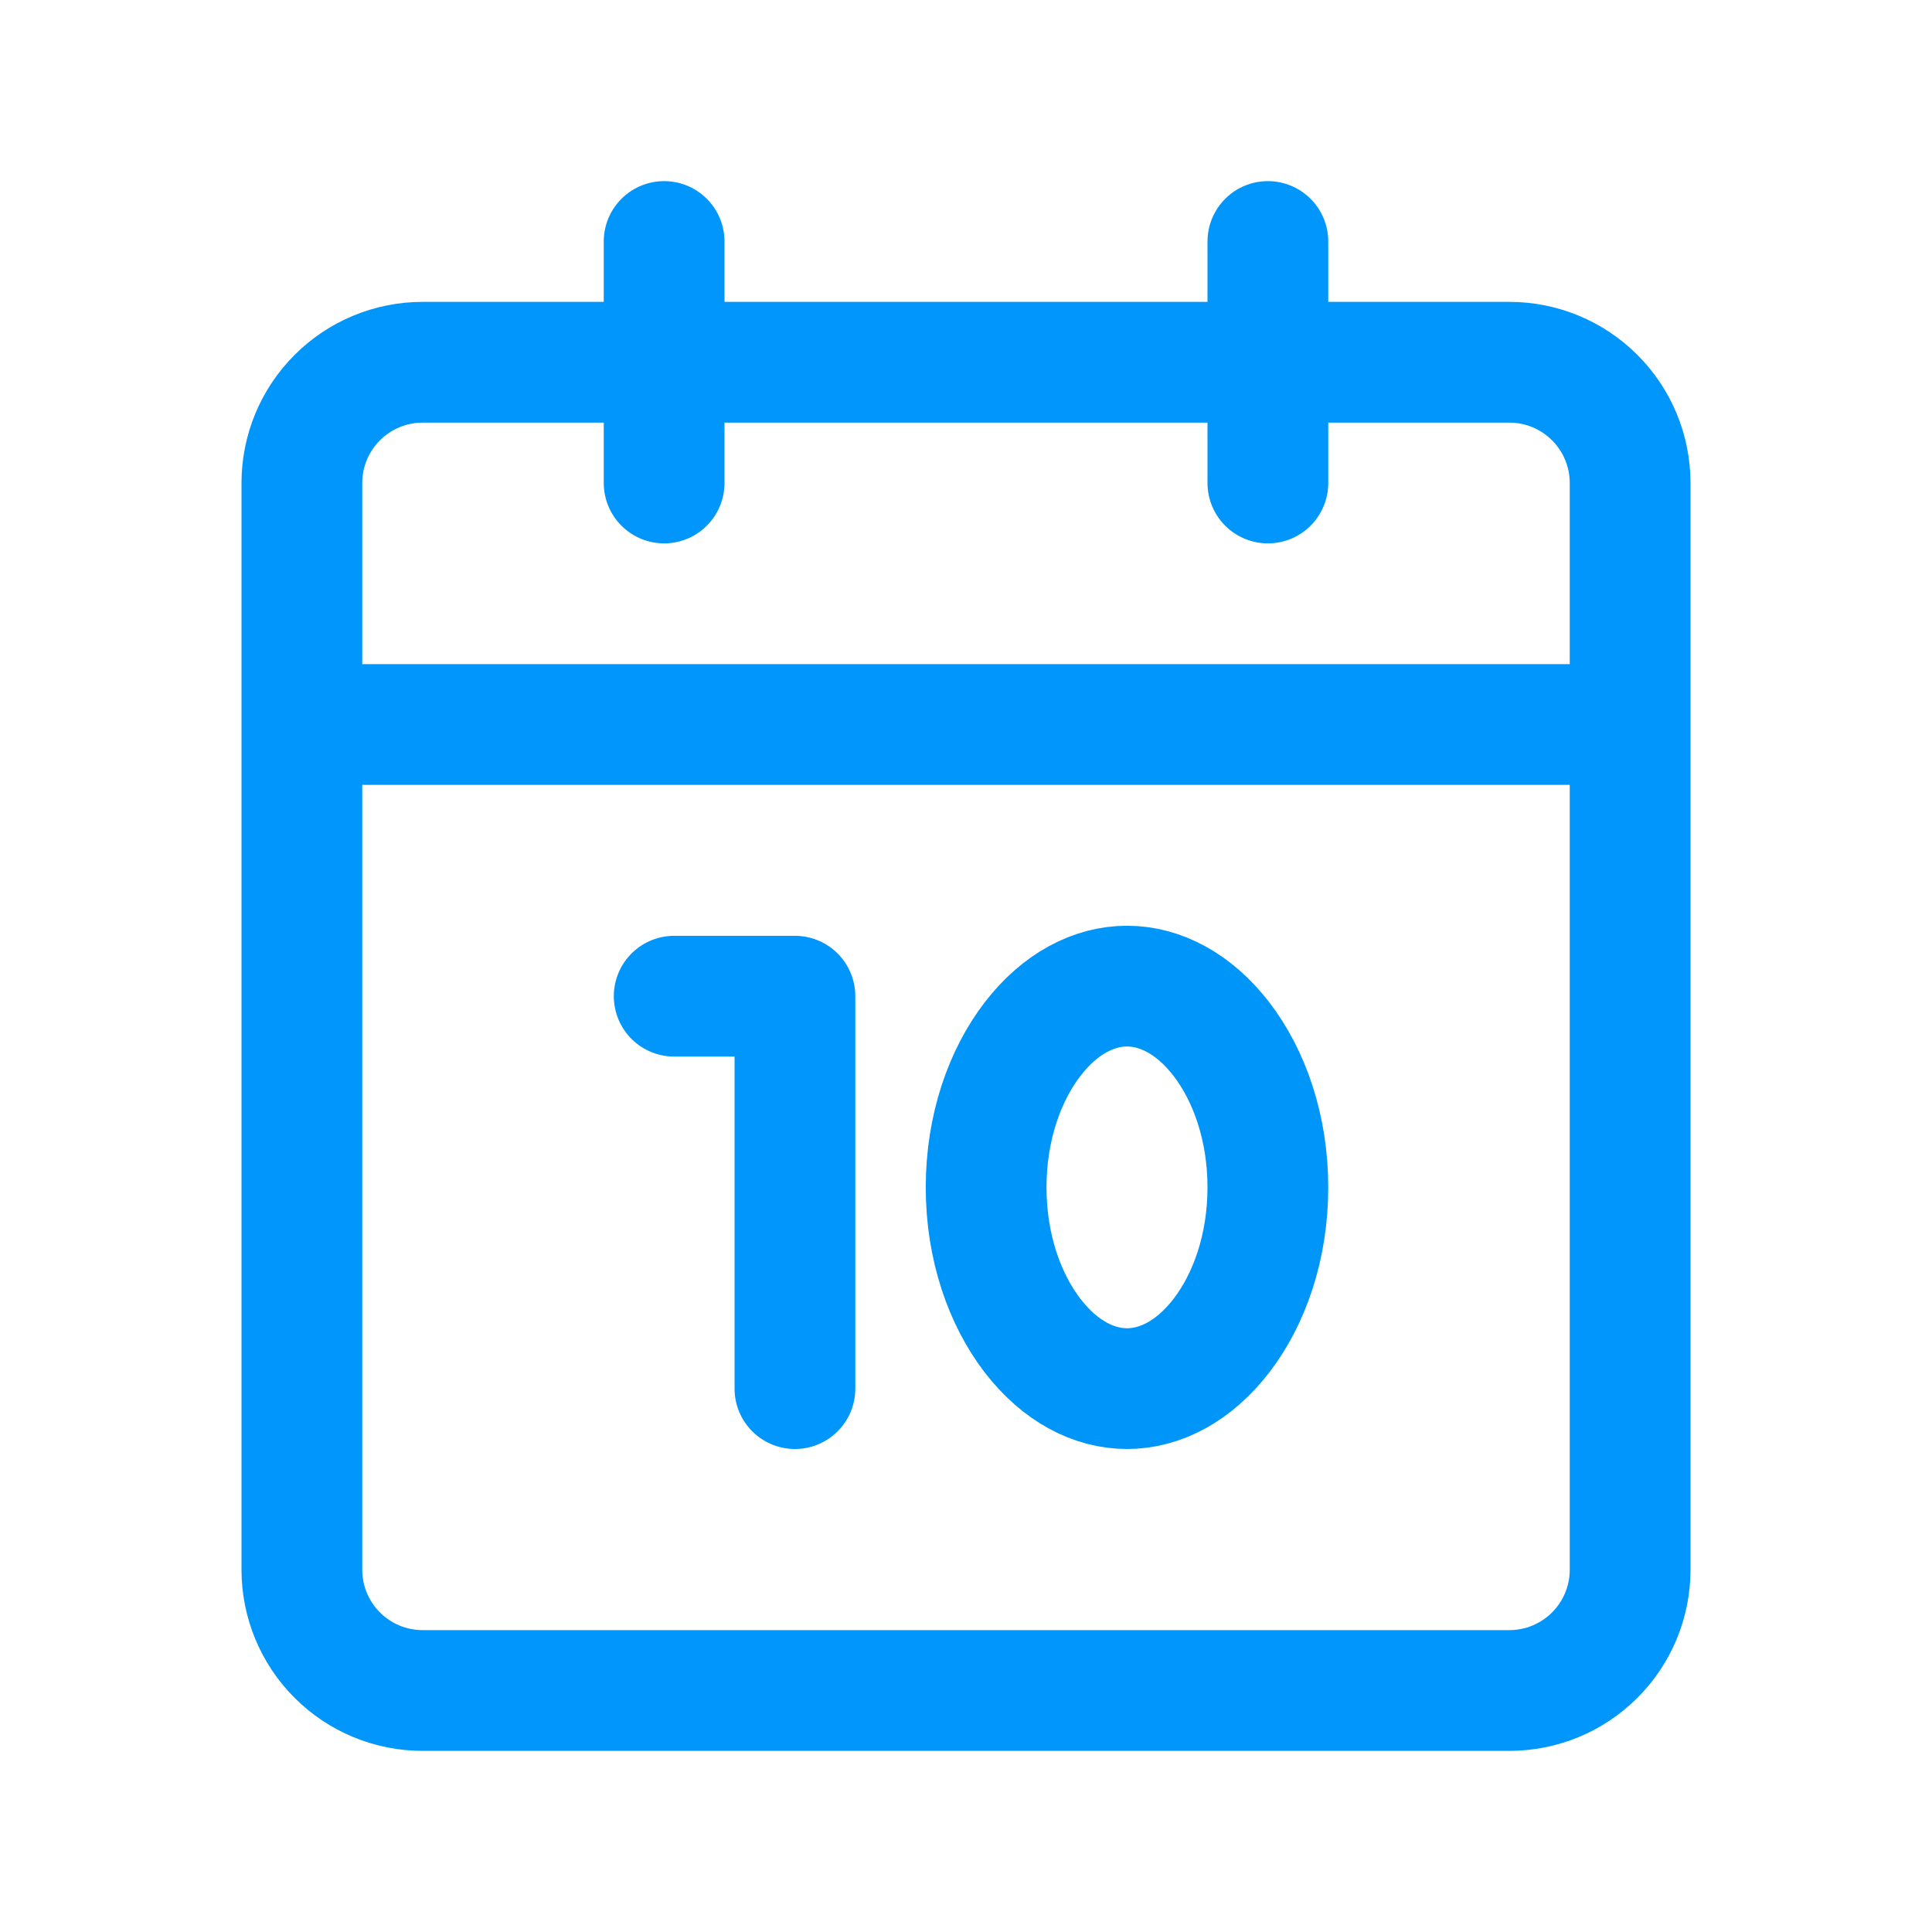 <svg width="48" height="48" viewBox="0 0 48 48" fill="none" xmlns="http://www.w3.org/2000/svg">
<path d="M16.75 24.75H19.75V34.5M7.5 18H40.5M31.5 12V6M16.5 12V6M10.5 42H37.5C38.296 42 39.059 41.684 39.621 41.121C40.184 40.559 40.5 39.796 40.5 39V12C40.5 11.204 40.184 10.441 39.621 9.879C39.059 9.316 38.296 9 37.5 9H10.5C9.704 9 8.941 9.316 8.379 9.879C7.816 10.441 7.5 11.204 7.5 12V39C7.5 39.796 7.816 40.559 8.379 41.121C8.941 41.684 9.704 42 10.5 42Z" stroke="#0096FB" stroke-width="3" stroke-linecap="round" stroke-linejoin="round"/>
<path d="M31.5 29.5C31.5 30.993 31.033 32.289 30.347 33.182C29.662 34.072 28.819 34.5 28 34.5C27.181 34.5 26.338 34.072 25.653 33.182C24.967 32.289 24.5 30.993 24.5 29.5C24.5 28.007 24.967 26.711 25.653 25.818C26.338 24.928 27.181 24.5 28 24.5C28.819 24.5 29.662 24.928 30.347 25.818C31.033 26.711 31.5 28.007 31.5 29.5Z" stroke="#0096F9" stroke-width="3"/>
</svg>
